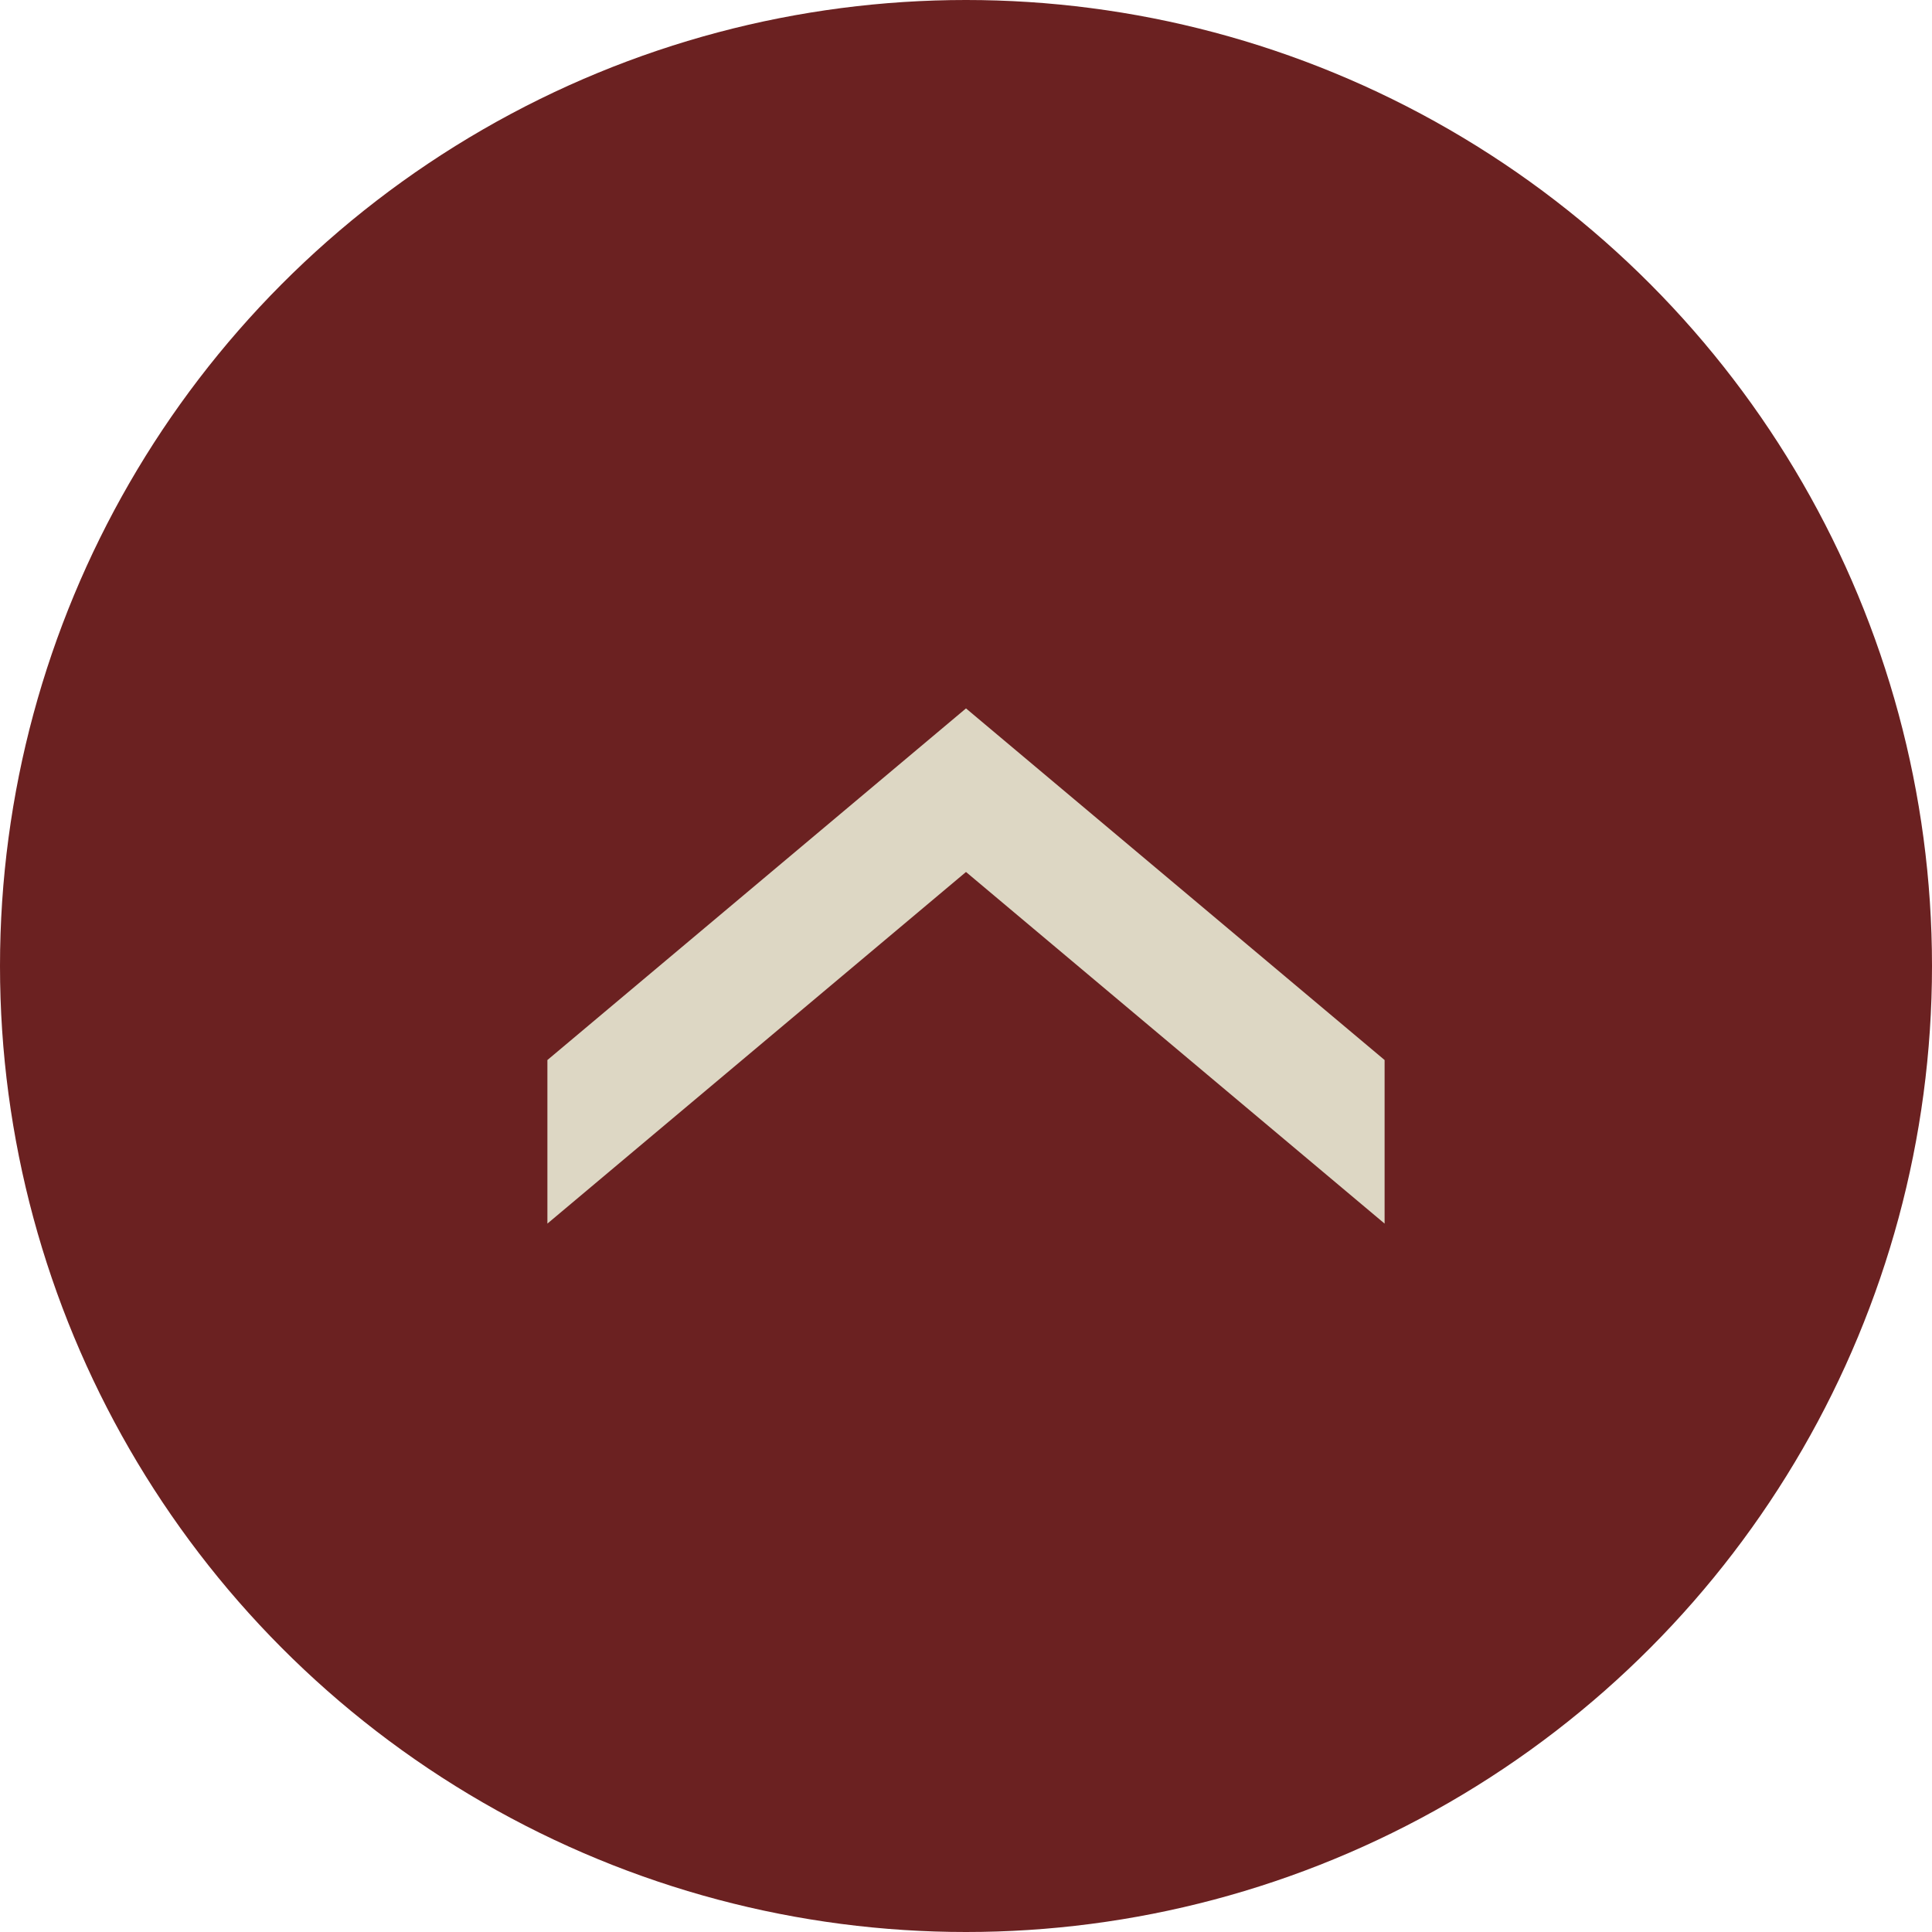 <?xml version="1.0" encoding="utf-8"?>
<!-- Generator: Adobe Illustrator 15.0.0, SVG Export Plug-In  -->
<!DOCTYPE svg PUBLIC "-//W3C//DTD SVG 1.1//EN" "http://www.w3.org/Graphics/SVG/1.1/DTD/svg11.dtd">
<svg version="1.1"
	 xmlns="http://www.w3.org/2000/svg" xmlns:xlink="http://www.w3.org/1999/xlink" xmlns:a="http://ns.adobe.com/AdobeSVGViewerExtensions/3.0/"
	 x="0px" y="0px" width="60px" height="60px" viewBox="0 0 60 60" enable-background="new 0 0 60 60" xml:space="preserve">
<defs>
</defs>
<circle fill-rule="evenodd" clip-rule="evenodd" fill="#6B2121" cx="30" cy="30" r="30"/>
<polygon fill-rule="evenodd" clip-rule="evenodd" fill="#DDD7C4" points="17,38 17,32.92 30,22 43,32.92 43,38 30,27.08 "/>
</svg>
